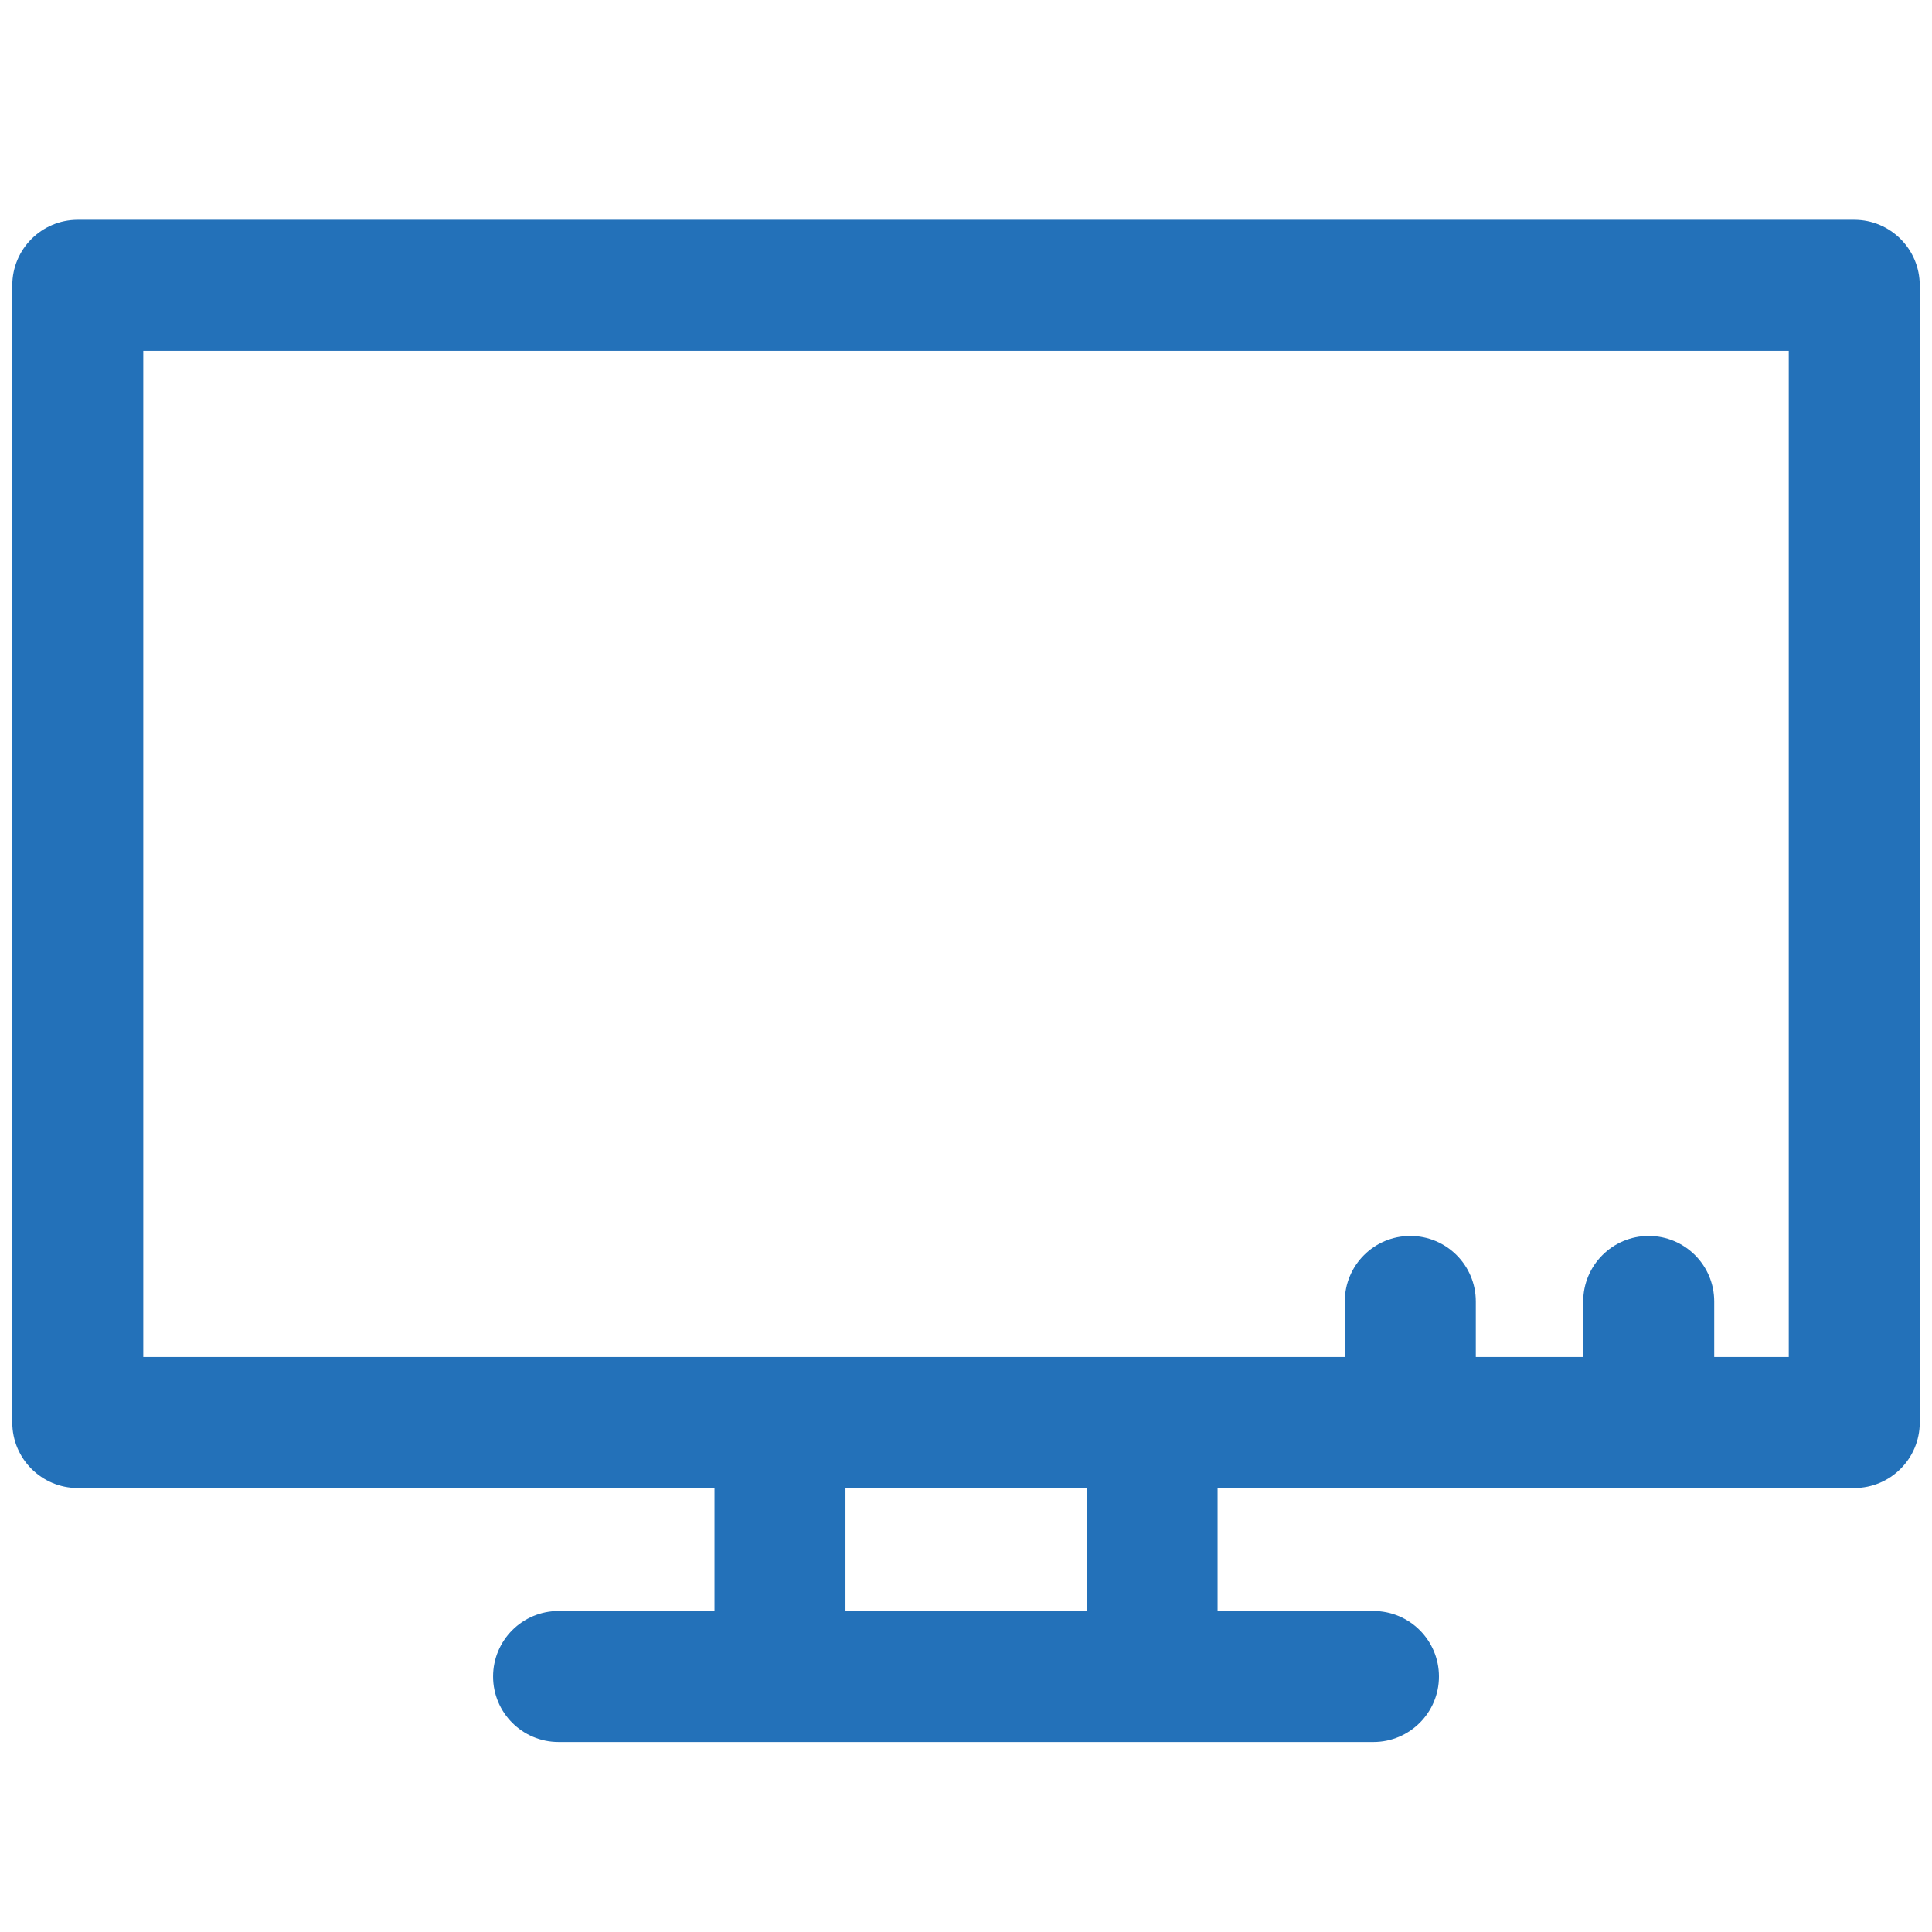 <?xml version="1.0" encoding="utf-8"?>
<!-- Generator: Adobe Illustrator 16.0.0, SVG Export Plug-In . SVG Version: 6.00 Build 0)  -->
<!DOCTYPE svg PUBLIC "-//W3C//DTD SVG 1.1//EN" "http://www.w3.org/Graphics/SVG/1.1/DTD/svg11.dtd">
<svg version="1.1" id="Layer_1" xmlns="http://www.w3.org/2000/svg" xmlns:xlink="http://www.w3.org/1999/xlink" x="0px" y="0px"
	 width="65px" height="65px" viewBox="0 0 65 65" enable-background="new 0 0 65 65" xml:space="preserve">
<g>
	<path fill="#2371B9" d="M62.384,7.395H2.616c-1.216,0-2.203,0.987-2.203,2.205v38.258c0,1.217,0.987,2.204,2.203,2.204h21.422
		v4.138h-5.246c-1.216,0-2.203,0.987-2.203,2.204s0.987,2.203,2.203,2.203h7.449H38.76h7.448c1.216,0,2.204-0.986,2.204-2.203
		s-0.988-2.204-2.204-2.204h-5.244v-4.138h21.42c1.217,0,2.204-0.987,2.204-2.204V9.599C64.588,8.381,63.601,7.395,62.384,7.395z
		 M36.556,54.198h-8.111v-4.137h8.111V54.198z M60.181,45.654h-2.508v-1.867c0-1.218-0.986-2.205-2.204-2.205
		c-1.216,0-2.204,0.987-2.204,2.205v1.867h-3.613v-1.867c0-1.218-0.987-2.205-2.204-2.205s-2.204,0.987-2.204,2.205v1.867H4.82
		V11.803h55.361V45.654z"/>
</g>
</svg>
